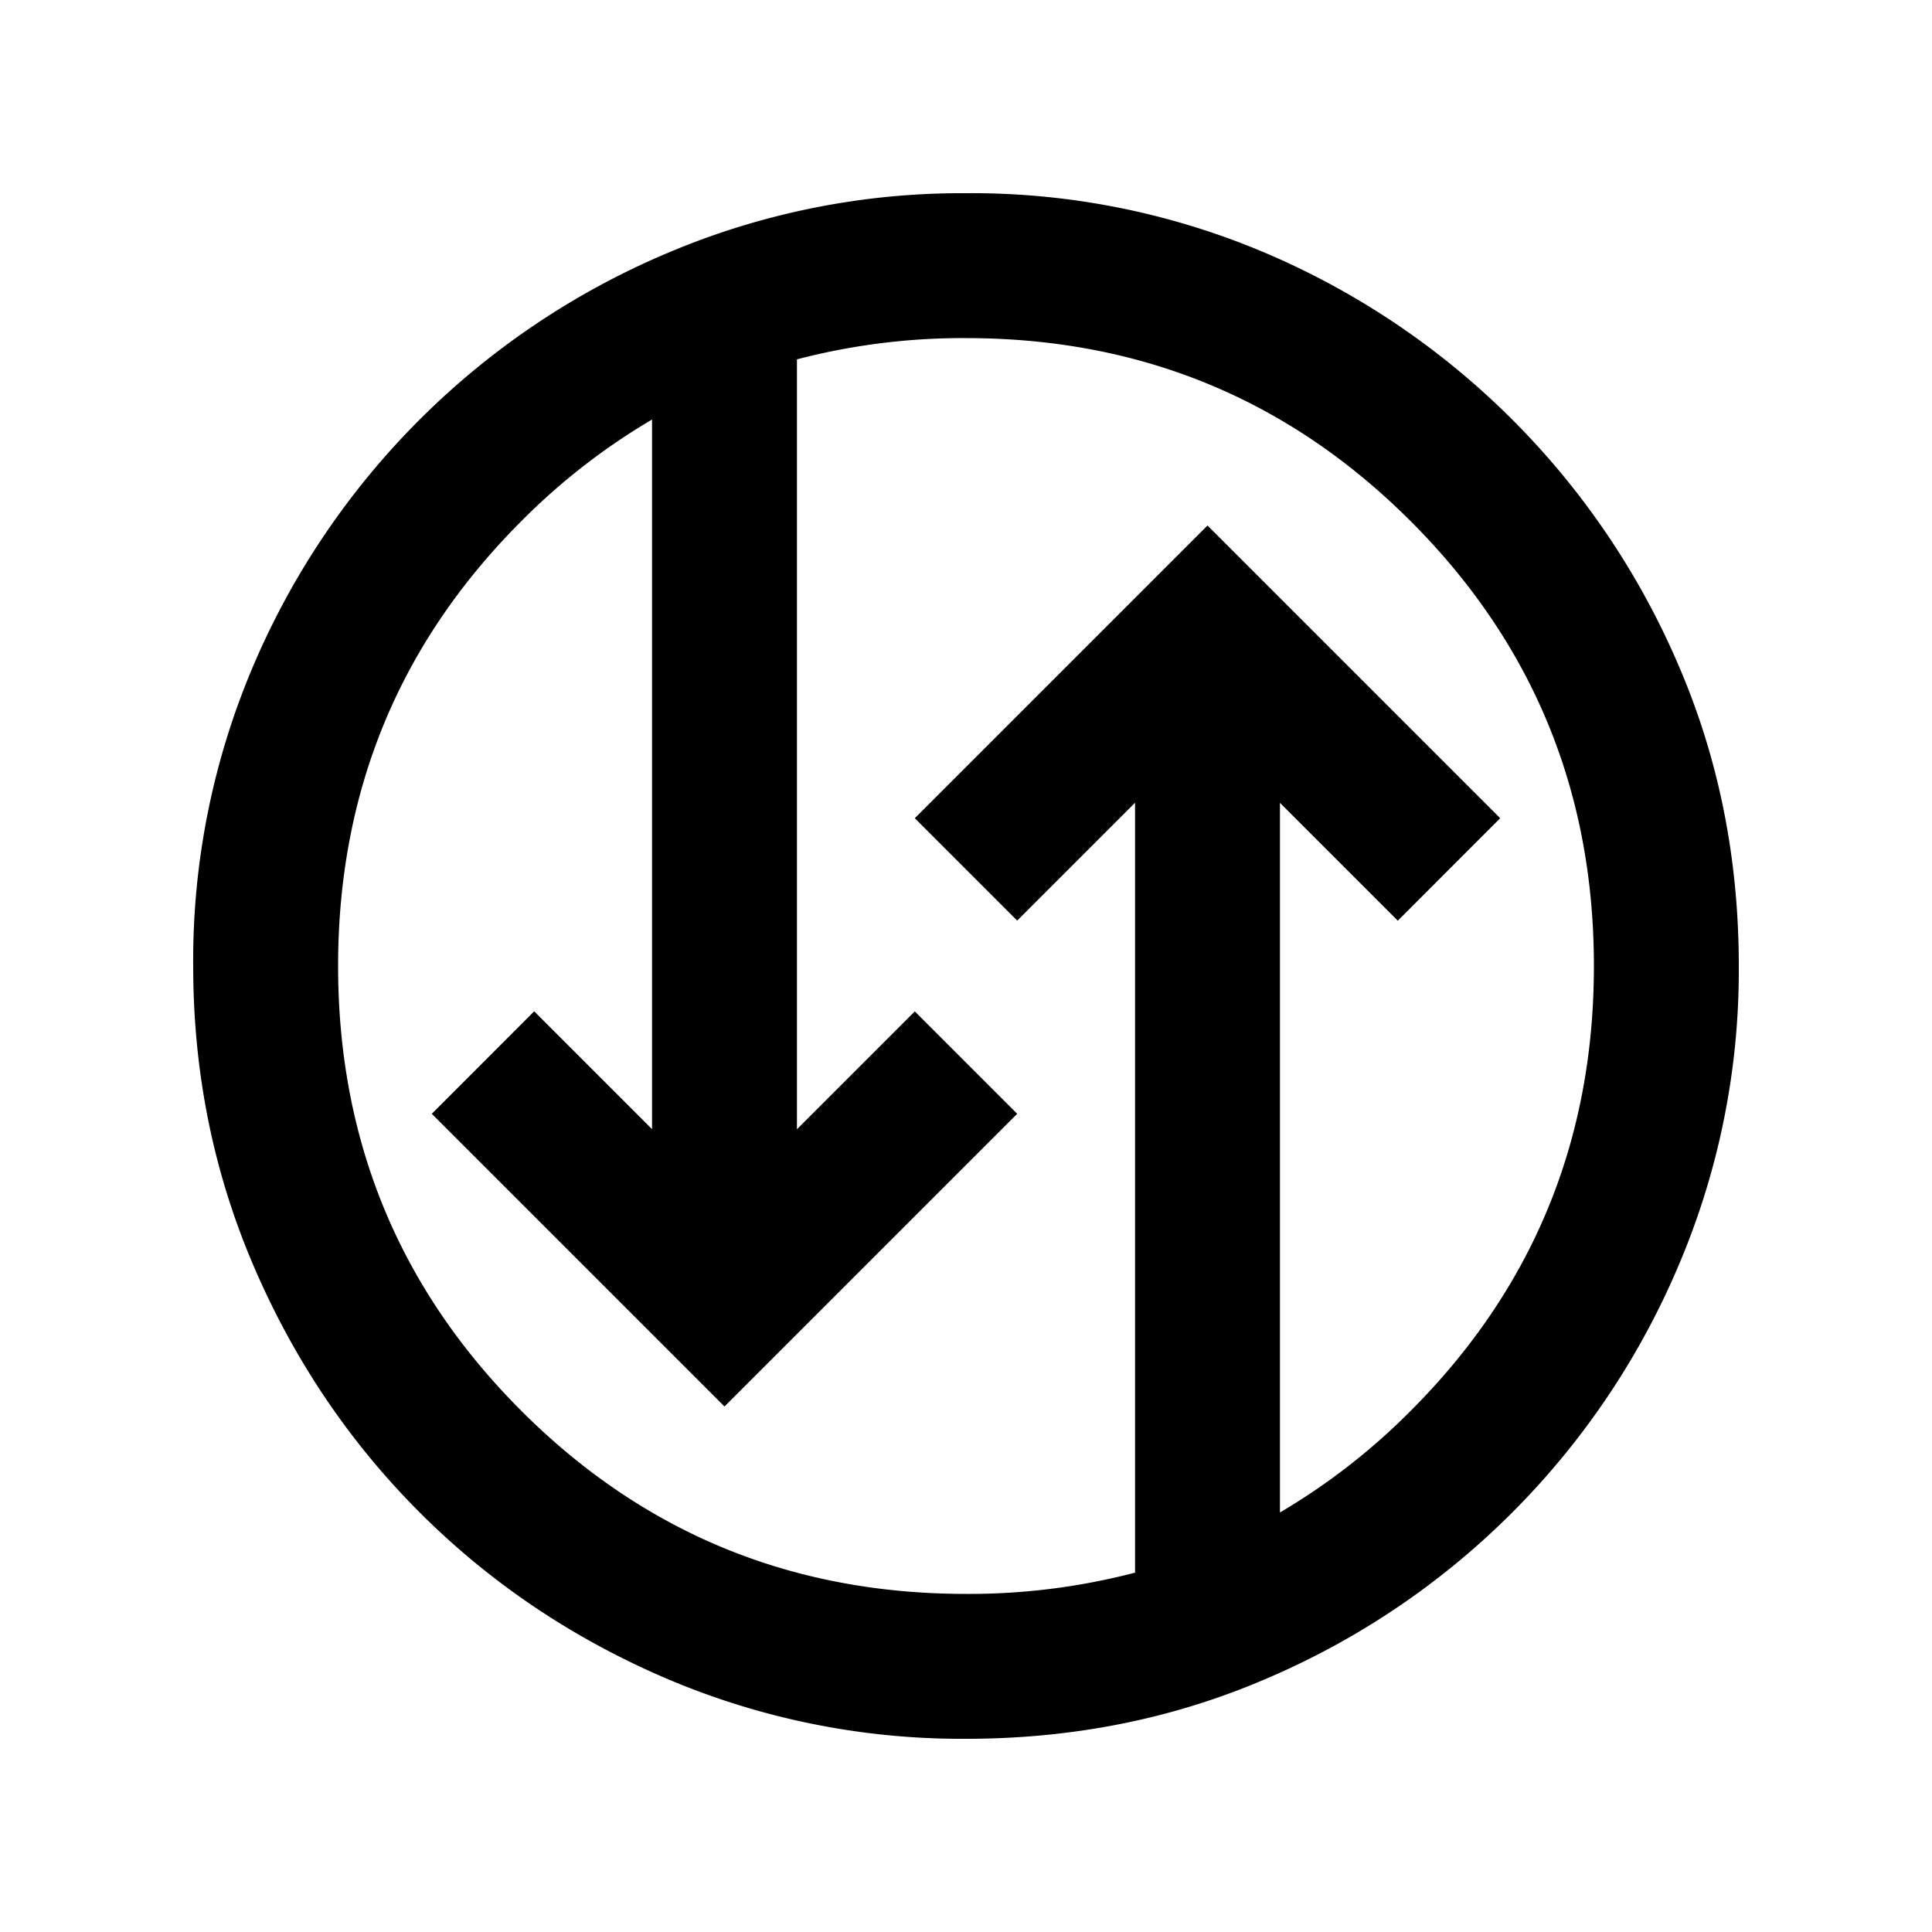 <svg width="20" height="20" fill="none" xmlns="http://www.w3.org/2000/svg"><path fill-rule="evenodd" clip-rule="evenodd" d="M6.896 17.375A7.794 7.794 0 0 0 10 18c1.111 0 2.15-.208 3.115-.625a8.066 8.066 0 0 0 4.26-4.271A7.794 7.794 0 0 0 18 10c0-1.111-.208-2.15-.625-3.115a8.101 8.101 0 0 0-4.26-4.26A7.775 7.775 0 0 0 10 2a7.795 7.795 0 0 0-3.104.625 8.066 8.066 0 0 0-4.271 4.26A7.775 7.775 0 0 0 2 10c0 1.097.208 2.132.625 3.104.417.972.99 1.823 1.719 2.552.73.73 1.58 1.302 2.552 1.719Zm4.854-1.095a6.796 6.796 0 0 1-1.75.22c-1.805 0-3.34-.632-4.604-1.896C4.132 13.34 3.5 11.805 3.5 10c0-1.805.632-3.34 1.896-4.604A6.665 6.665 0 0 1 6.75 4.343v7.346l-1.22-1.22-1.06 1.061 3.03 3.03 3.03-3.03-1.06-1.06-1.22 1.22V3.72A6.794 6.794 0 0 1 10 3.5c1.805 0 3.34.632 4.604 1.896C15.868 6.66 16.5 8.195 16.5 10c0 1.805-.632 3.34-1.896 4.604a6.666 6.666 0 0 1-1.354 1.053V8.311l1.22 1.22 1.06-1.061-3.03-3.03-3.03 3.03 1.06 1.06 1.22-1.22v7.97Z" fill="#000"/></svg>